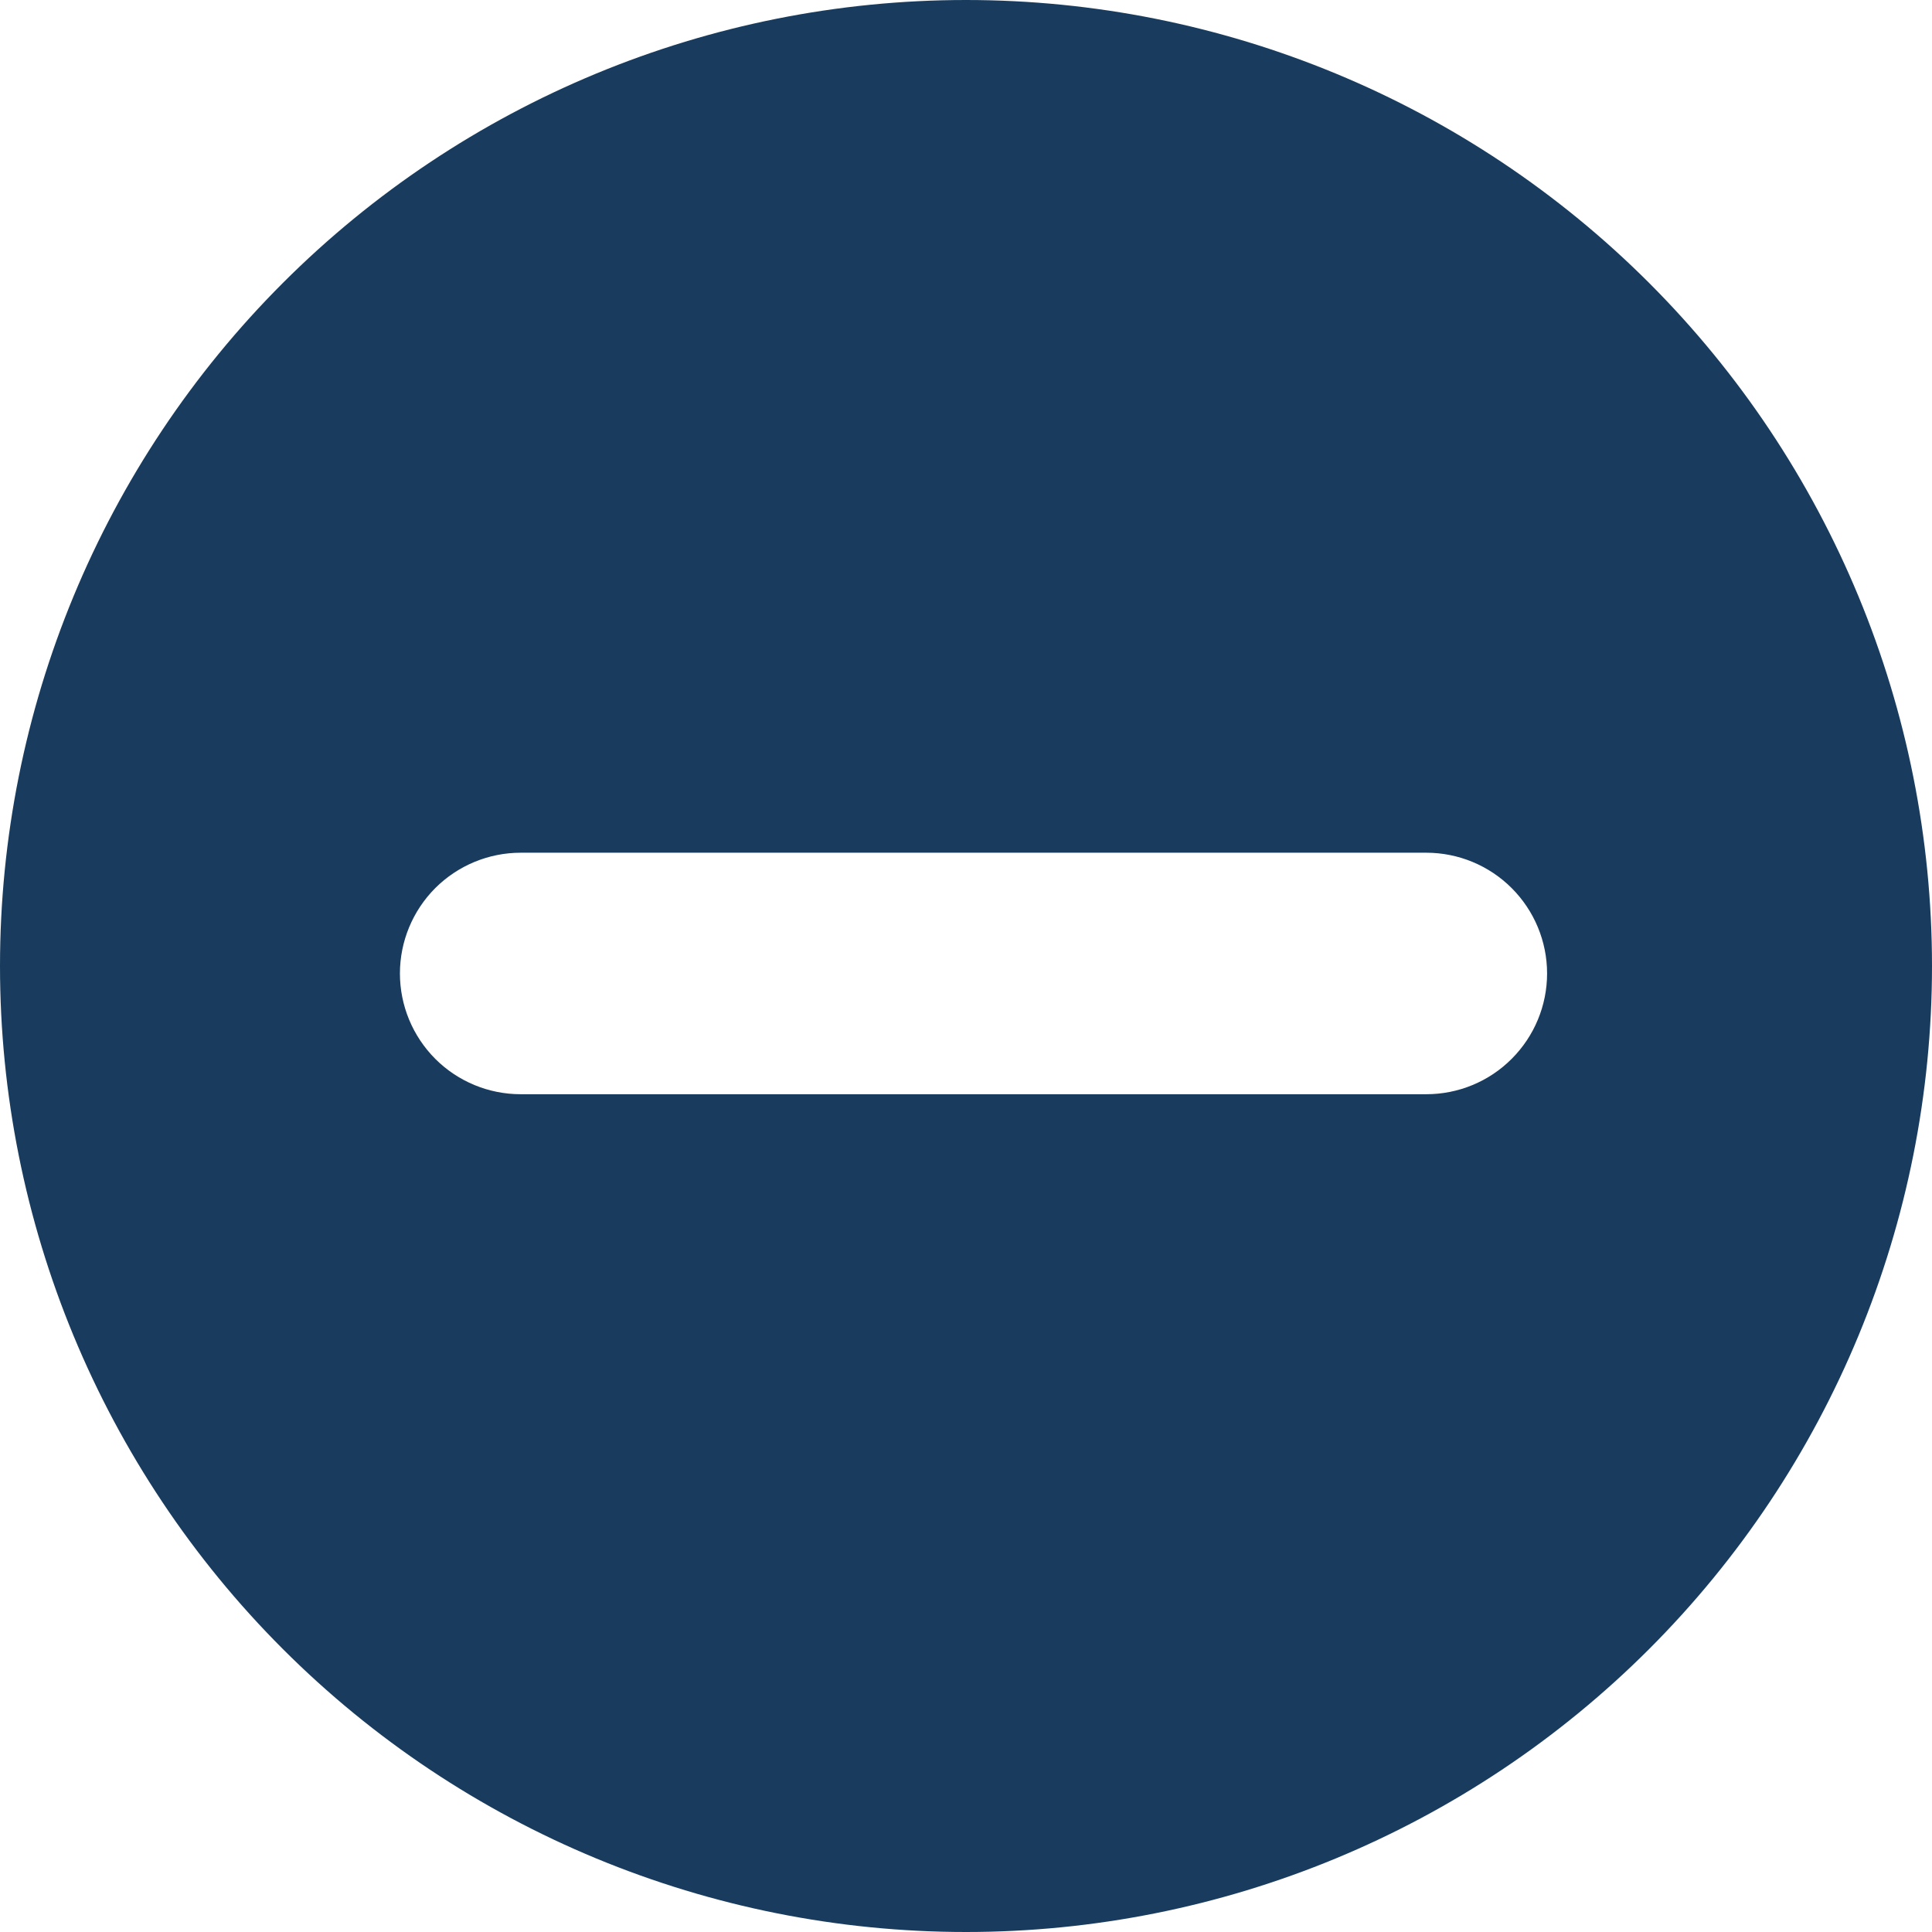 <svg width="30" height="30" viewBox="0 0 30 30" fill="none" xmlns="http://www.w3.org/2000/svg">
<g clip-path="url(#clip0_1705_3391)">
<path fill-rule="evenodd" clip-rule="evenodd" d="M25.607 4.393C22.794 1.58 18.978 0 15 0C11.022 0 7.206 1.58 4.393 4.393C1.58 7.206 0 11.022 0 15C0 18.978 1.58 22.794 4.393 25.607C7.206 28.42 11.022 30 15 30C18.978 30 22.794 28.42 25.607 25.607C28.42 22.794 30 18.978 30 15C30 11.022 28.42 7.206 25.607 4.393ZM13.241 13.241H16.991H22.148C22.645 13.241 23.122 13.439 23.473 13.79C23.825 14.142 24.023 14.619 24.023 15.116C24.023 15.614 23.825 16.09 23.473 16.442C23.122 16.794 22.645 16.991 22.148 16.991H16.991H13.241H8.085C7.588 16.991 7.111 16.794 6.759 16.442C6.408 16.09 6.21 15.614 6.21 15.116C6.21 14.619 6.408 14.142 6.759 13.79C7.111 13.439 7.588 13.241 8.085 13.241H13.241Z" fill="#193C5E"/>
</g>
<defs>
<clipPath id="clip0_1705_3391">
<rect width="30" height="30" fill="white"/>
</clipPath>
</defs>
</svg>
